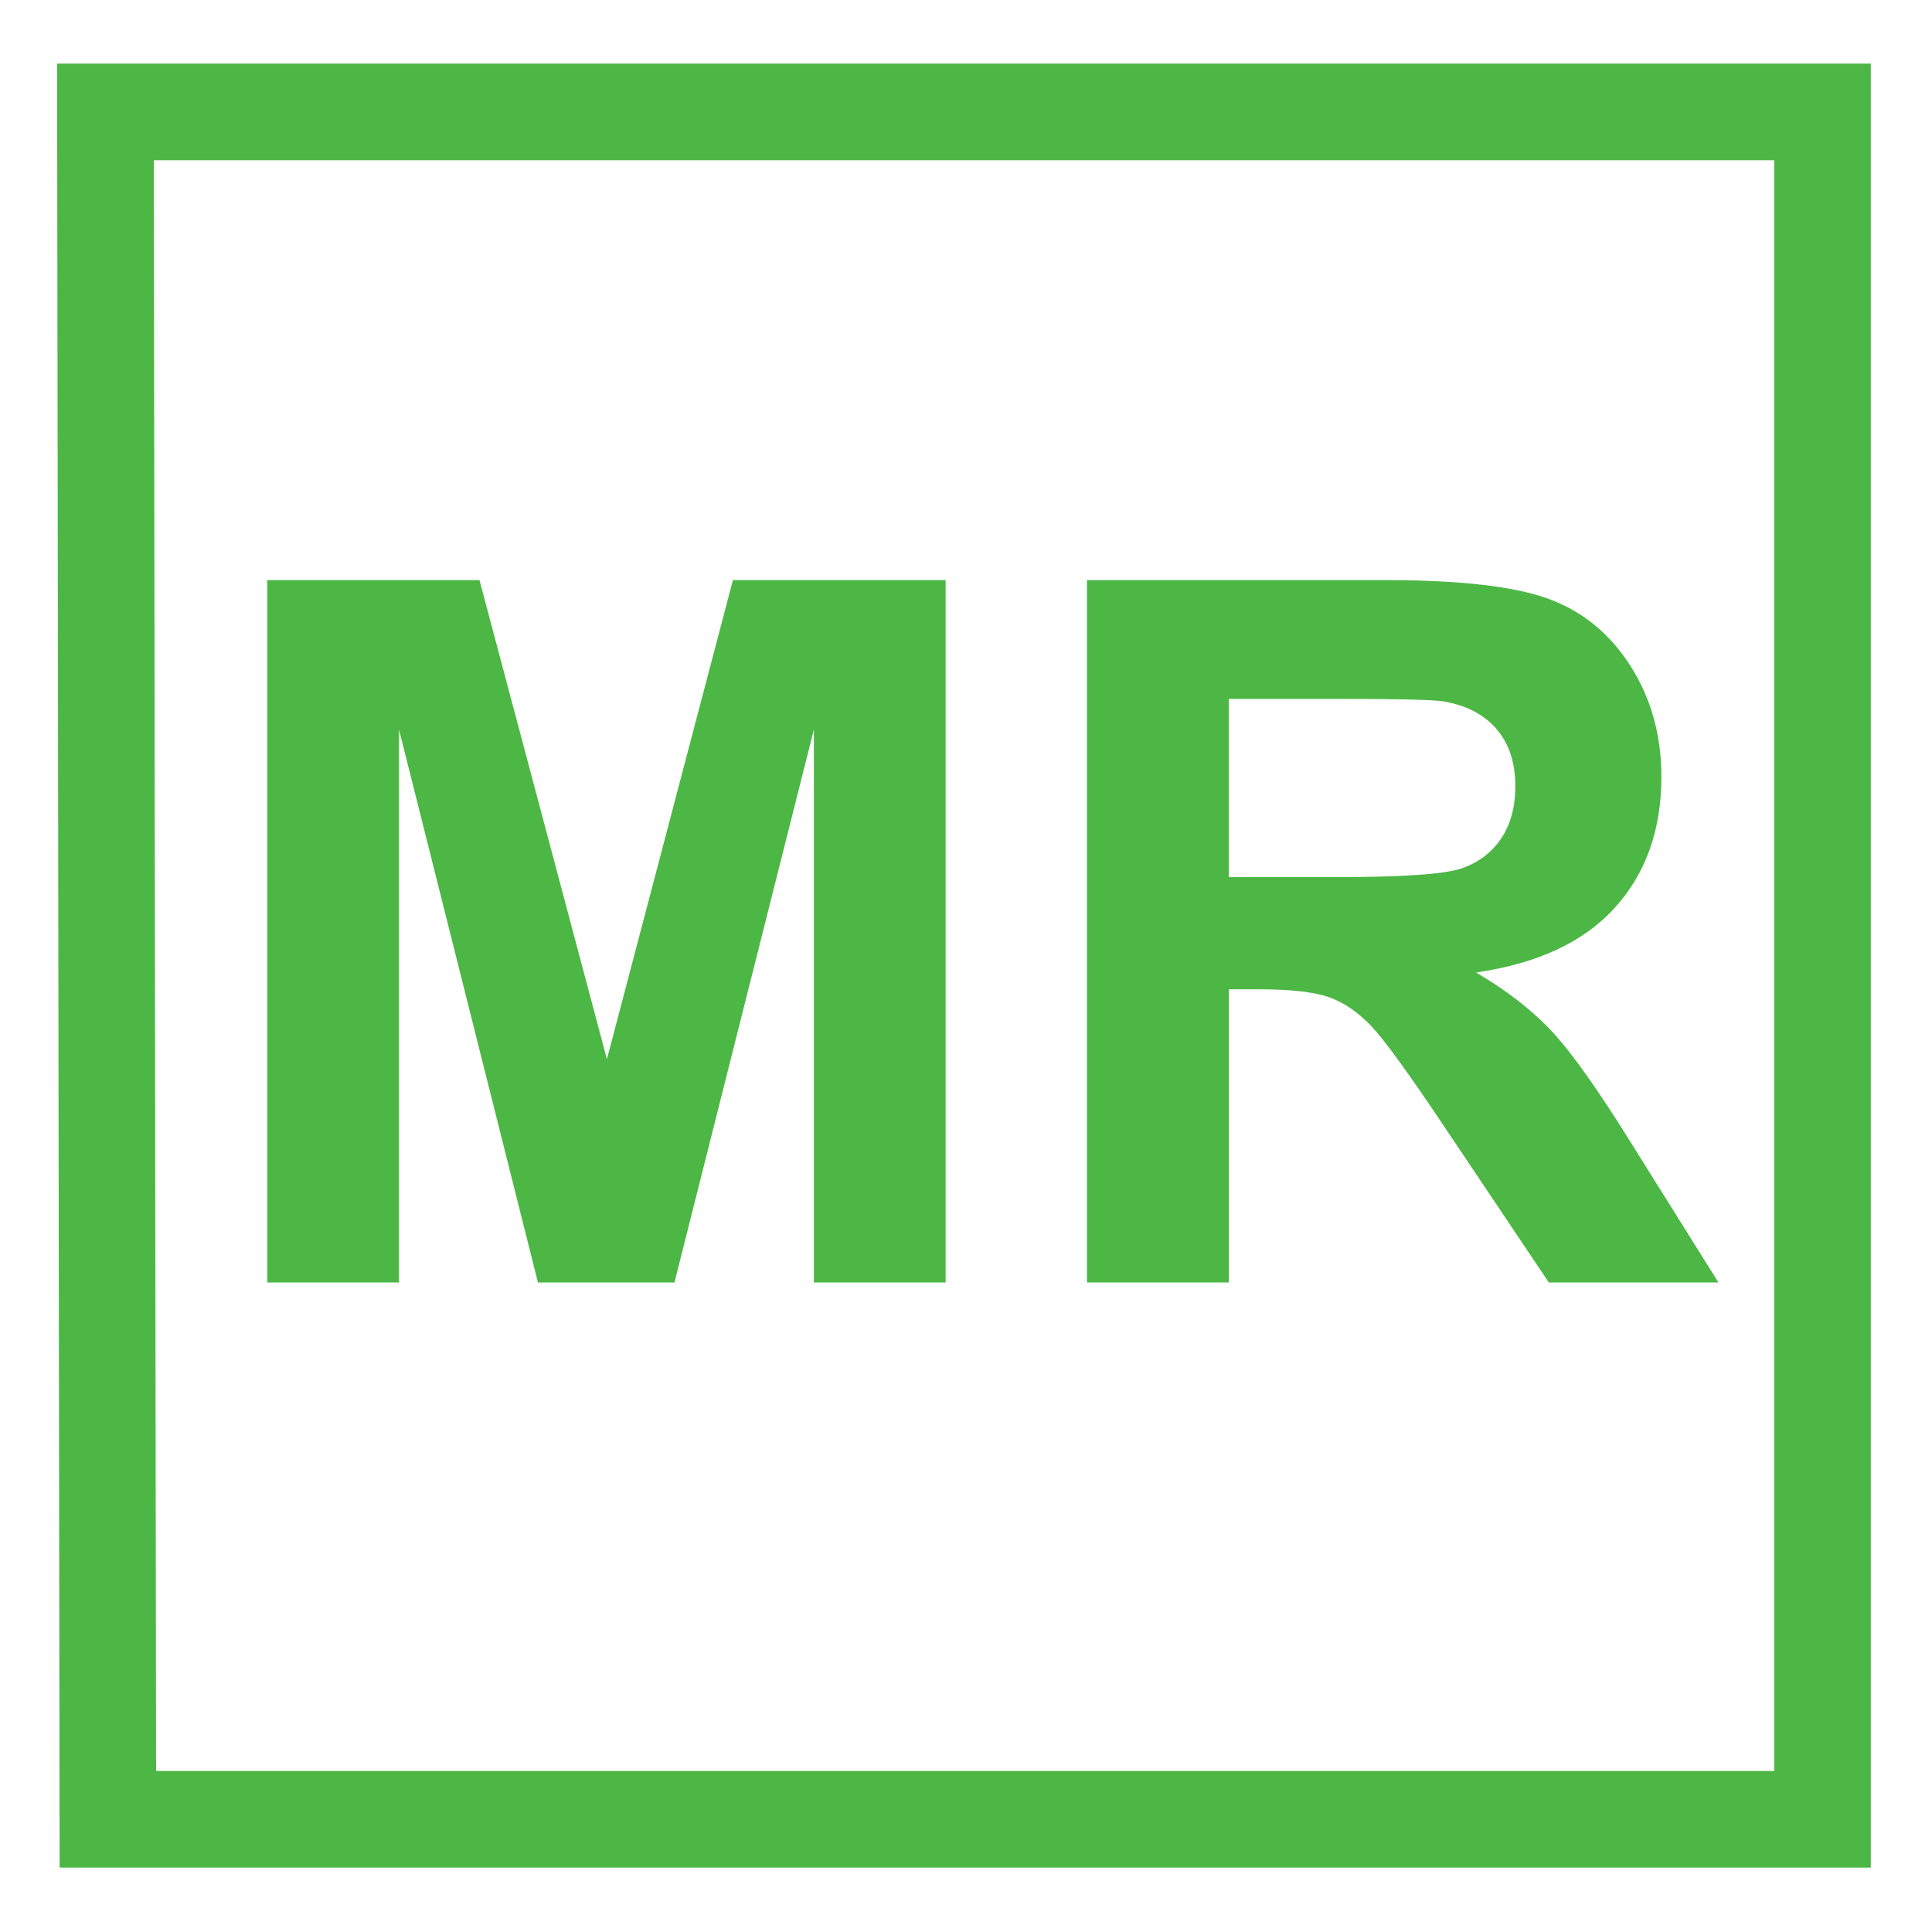 <?xml version="1.0" encoding="utf-8"?>
<!DOCTYPE svg PUBLIC "-//W3C//DTD SVG 1.0//EN" "http://www.w3.org/TR/2001/REC-SVG-20010904/DTD/svg10.dtd">
<svg version="1.0" xmlns="http://www.w3.org/2000/svg" xmlns:xlink="http://www.w3.org/1999/xlink"
     width="100px" height="100px" xml:space="preserve">
<g>
	<g>
		<path fill="#4DB745" d="M13.833,66.38V30.026h10.985l6.596,24.798l6.522-24.798h11.01V66.38h-6.82V37.763L34.911,66.38h-7.067
						l-7.191-28.617V66.38H13.833z"/>
		<path fill="#4DB745" d="M56.261,66.38V30.026h15.448c3.886,0,6.71,0.327,8.47,0.98c1.761,0.653,3.171,1.815,4.228,3.484
						c1.059,1.669,1.587,3.58,1.587,5.728c0,2.729-0.801,4.982-2.404,6.759c-1.604,1.777-4,2.897-7.191,3.359
						c1.587,0.927,2.896,1.943,3.93,3.051c1.033,1.109,2.427,3.075,4.178,5.902l4.44,7.093h-8.779l-5.307-7.912
						c-1.885-2.825-3.174-4.607-3.868-5.342s-1.43-1.24-2.206-1.514c-0.778-0.272-2.01-0.409-3.696-0.409h-1.487V66.38H56.261z
						 M63.602,45.401h5.43c3.523,0,5.721-0.149,6.598-0.446c0.876-0.297,1.562-0.811,2.058-1.538
						c0.496-0.727,0.744-1.637,0.744-2.728c0-1.223-0.327-2.211-0.98-2.964s-1.574-1.226-2.765-1.425
						c-0.596-0.083-2.381-0.125-5.356-0.125h-5.728V45.401z"/>
	</g>
		<polygon fill="none" stroke="#4DB745" stroke-width="5" points="5.458,5.792 94.333,5.792 94.333,94.167 5.583,94.167 			"/>
</g>
</svg>
